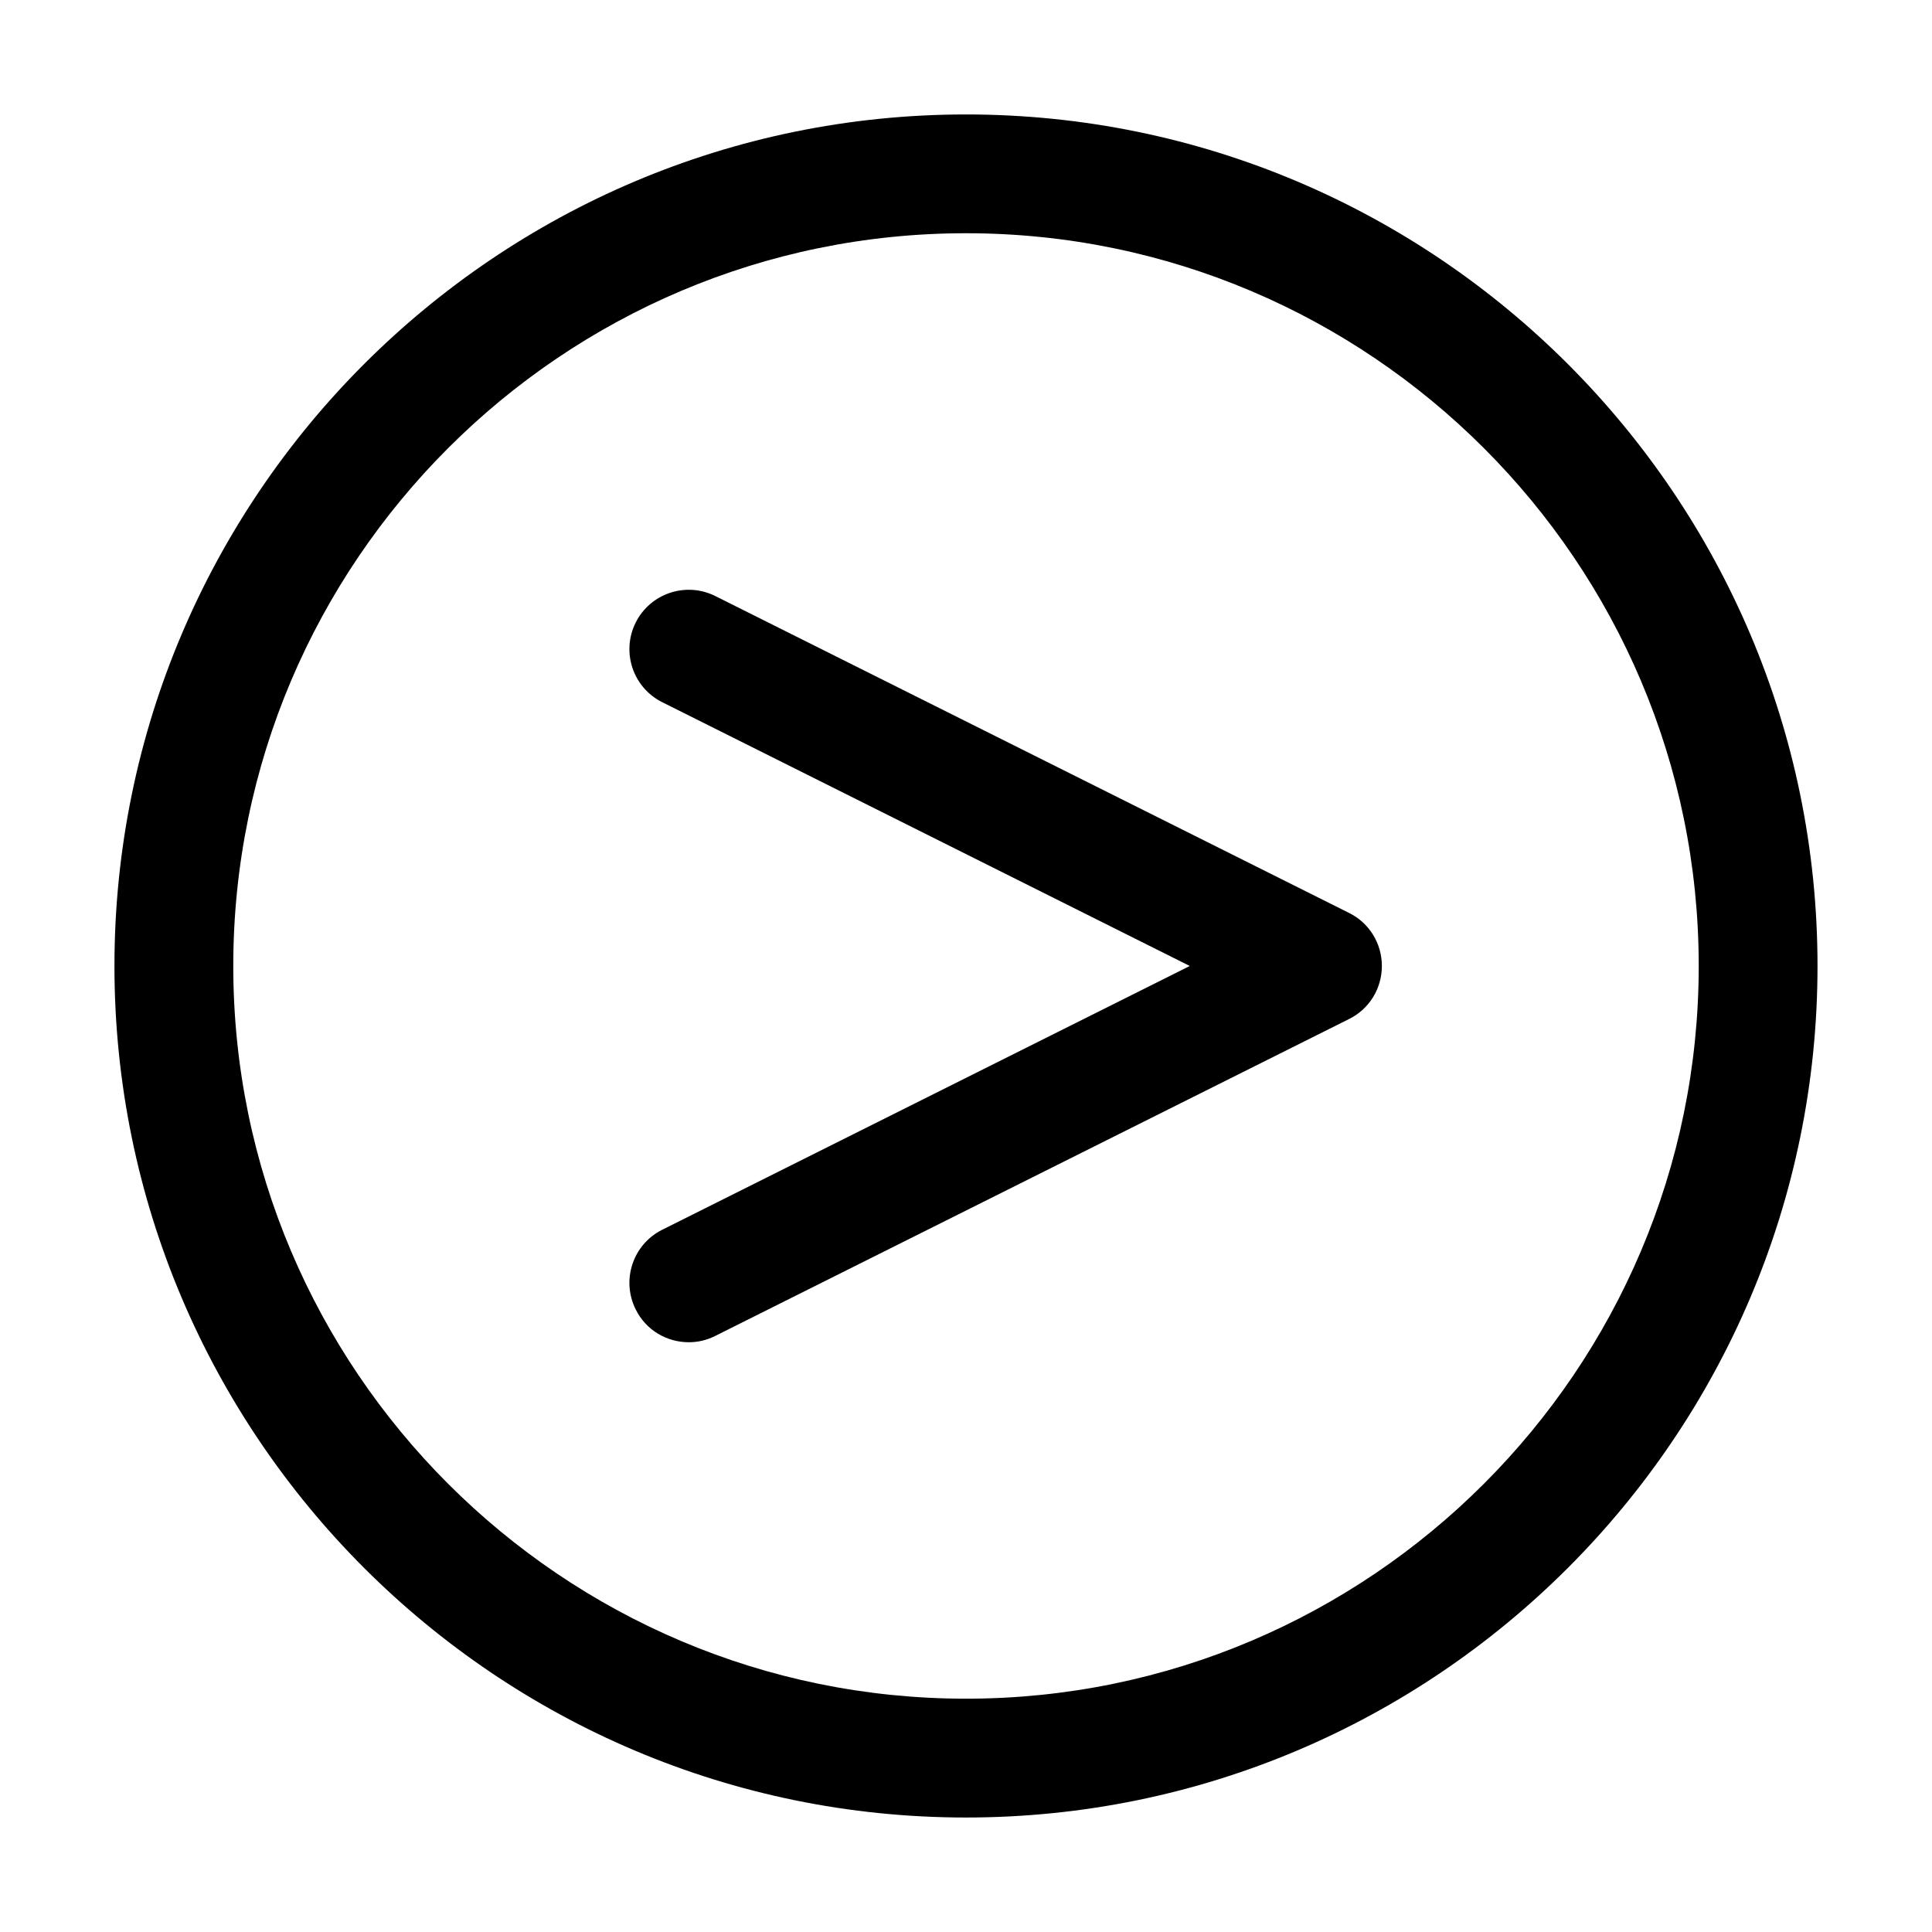 <?xml version="1.0" encoding="UTF-8"?>
<!-- Uploaded to: SVG Repo, www.svgrepo.com, Generator: SVG Repo Mixer Tools -->
<svg fill="#000000" width="800px" height="800px" version="1.1" viewBox="144 144 512 512" xmlns="http://www.w3.org/2000/svg">
 <g>
  <path d="m501.5 385.93-167.94-83.969c-7.766-3.883-17.215-0.734-21.098 7.031-3.883 7.766-0.734 17.215 7.031 21.098l139.81 69.906-139.81 69.902c-7.766 3.883-10.914 13.328-7.031 21.098 2.731 5.562 8.293 8.711 14.066 8.711 2.414 0 4.723-0.523 7.031-1.68l167.94-83.969c5.352-2.625 8.711-8.082 8.711-14.066 0-5.981-3.359-11.438-8.711-14.062z"/>
  <path d="m400 174.33c-124.48 0-225.67 101.18-225.67 225.67 0 124.48 101.18 225.66 225.67 225.66 124.48 0 225.66-101.18 225.66-225.66 0-124.48-101.18-225.67-225.66-225.67zm0 419.84c-107.06 0-194.18-87.117-194.18-194.18 0-107.06 87.117-194.18 194.18-194.18 107.06 0 194.18 87.117 194.18 194.18 0 107.06-87.117 194.18-194.18 194.18z"/>
 </g>
</svg>